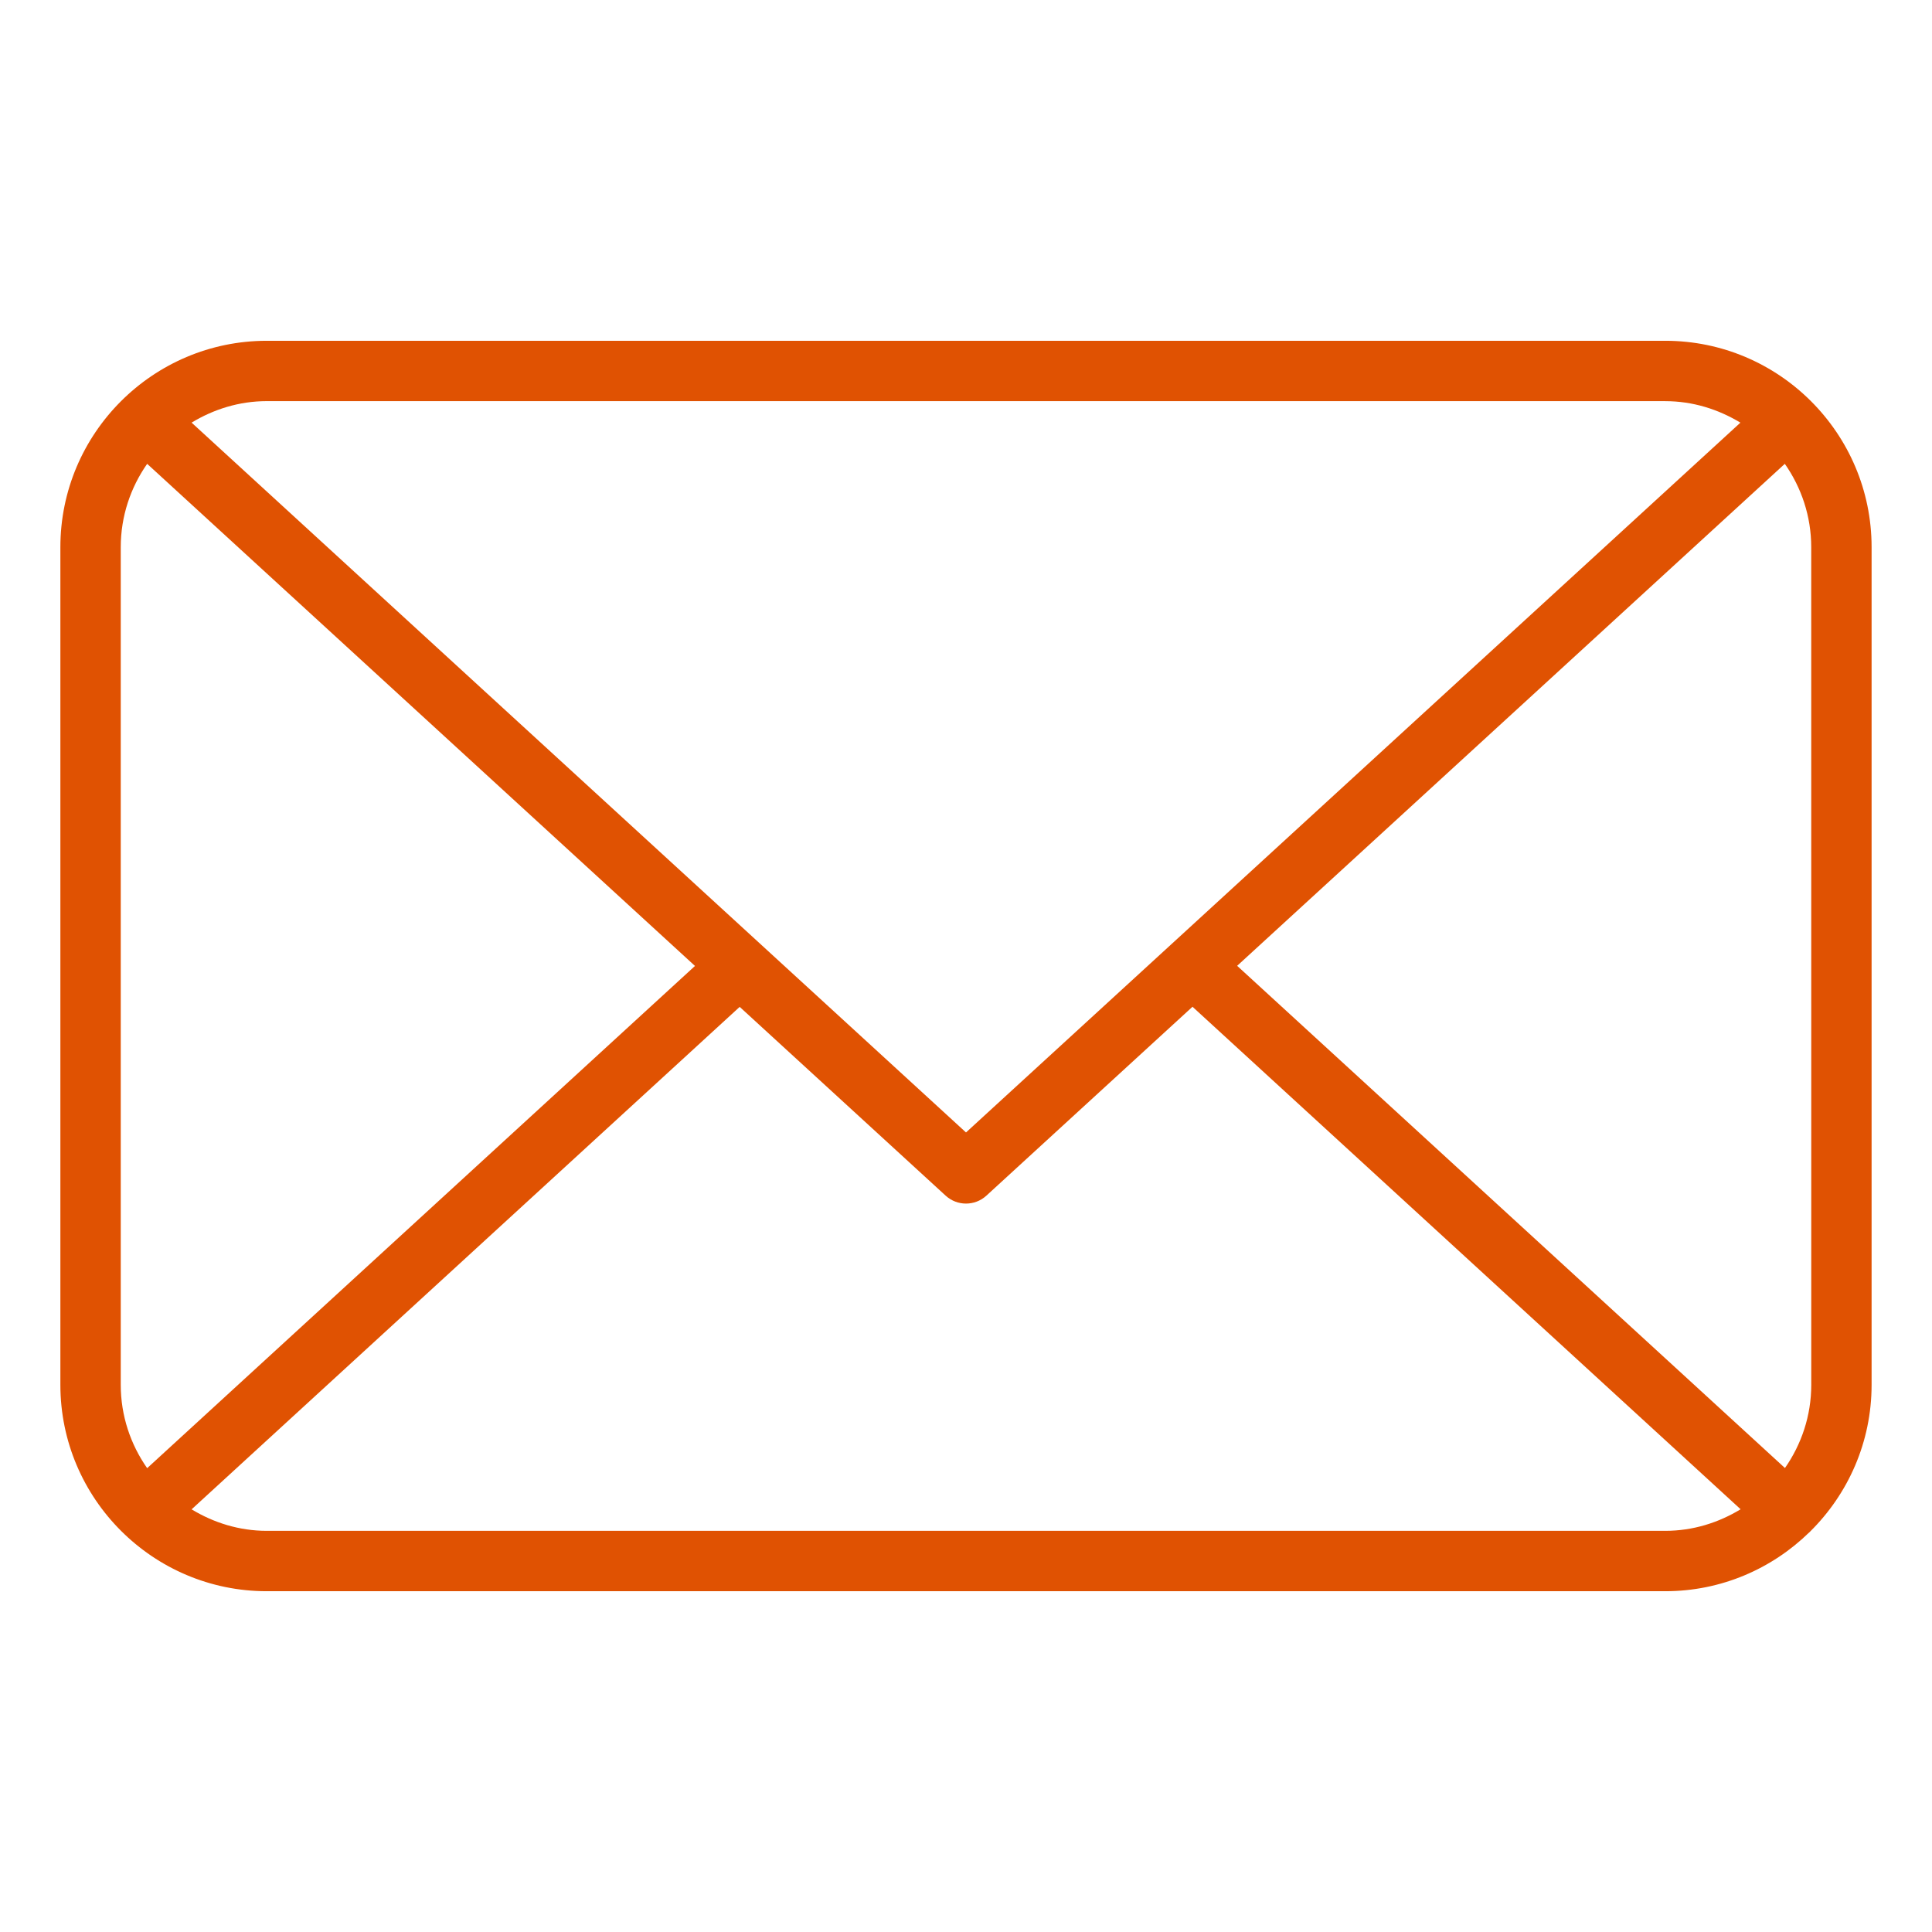 <?xml version="1.0" encoding="UTF-8"?> <svg xmlns="http://www.w3.org/2000/svg" width="668" height="668" viewBox="0 0 668 668" fill="none"><path d="M575.765 117.828C414.59 117.828 253.412 117.828 92.237 117.828C52.886 117.828 20.875 149.841 20.875 189.191C20.875 285.73 20.875 382.272 20.875 478.811C20.875 518.161 52.886 550.173 92.237 550.173C253.412 550.173 414.59 550.173 575.765 550.173C595.128 550.173 612.683 542.398 625.553 529.828C625.627 529.757 625.729 529.724 625.802 529.652C625.802 529.652 625.834 529.579 625.865 529.537C638.975 516.595 647.116 498.63 647.116 478.8C647.116 382.26 647.116 285.721 647.116 189.179C647.116 149.83 615.106 117.819 575.765 117.828ZM626.252 478.811C626.252 489.51 622.859 499.394 617.161 507.577C554.024 449.697 490.889 391.817 427.752 333.937C490.871 276.084 553.99 218.229 617.11 160.371C622.828 168.554 626.241 178.471 626.241 189.191C626.241 285.73 626.241 382.272 626.252 478.811ZM575.765 138.703C585.306 138.703 594.135 141.522 601.754 146.136C512.503 227.941 423.254 309.747 334 391.552C244.749 309.745 155.499 227.935 66.248 146.125C73.867 141.511 82.696 138.694 92.237 138.694C253.412 138.694 414.59 138.694 575.765 138.703ZM50.882 507.628C45.163 499.445 41.75 489.53 41.75 478.811C41.75 382.272 41.75 285.73 41.75 189.191C41.75 178.471 45.163 168.554 50.882 160.371C114.021 218.242 177.156 276.111 240.293 333.98C177.156 391.864 114.021 449.746 50.882 507.628ZM92.237 529.296C82.696 529.296 73.867 526.479 66.248 521.866C129.416 463.955 192.582 406.043 255.75 348.132C279.485 369.889 303.221 391.644 326.955 413.398C328.95 415.226 331.475 416.144 334 416.144C336.527 416.144 339.052 415.235 341.056 413.398C364.808 391.63 388.562 369.86 412.314 348.092C475.485 406.006 538.657 463.921 601.828 521.835C594.197 526.479 585.337 529.296 575.765 529.296C414.59 529.296 253.412 529.296 92.237 529.296Z" fill="#E05202"></path></svg> 